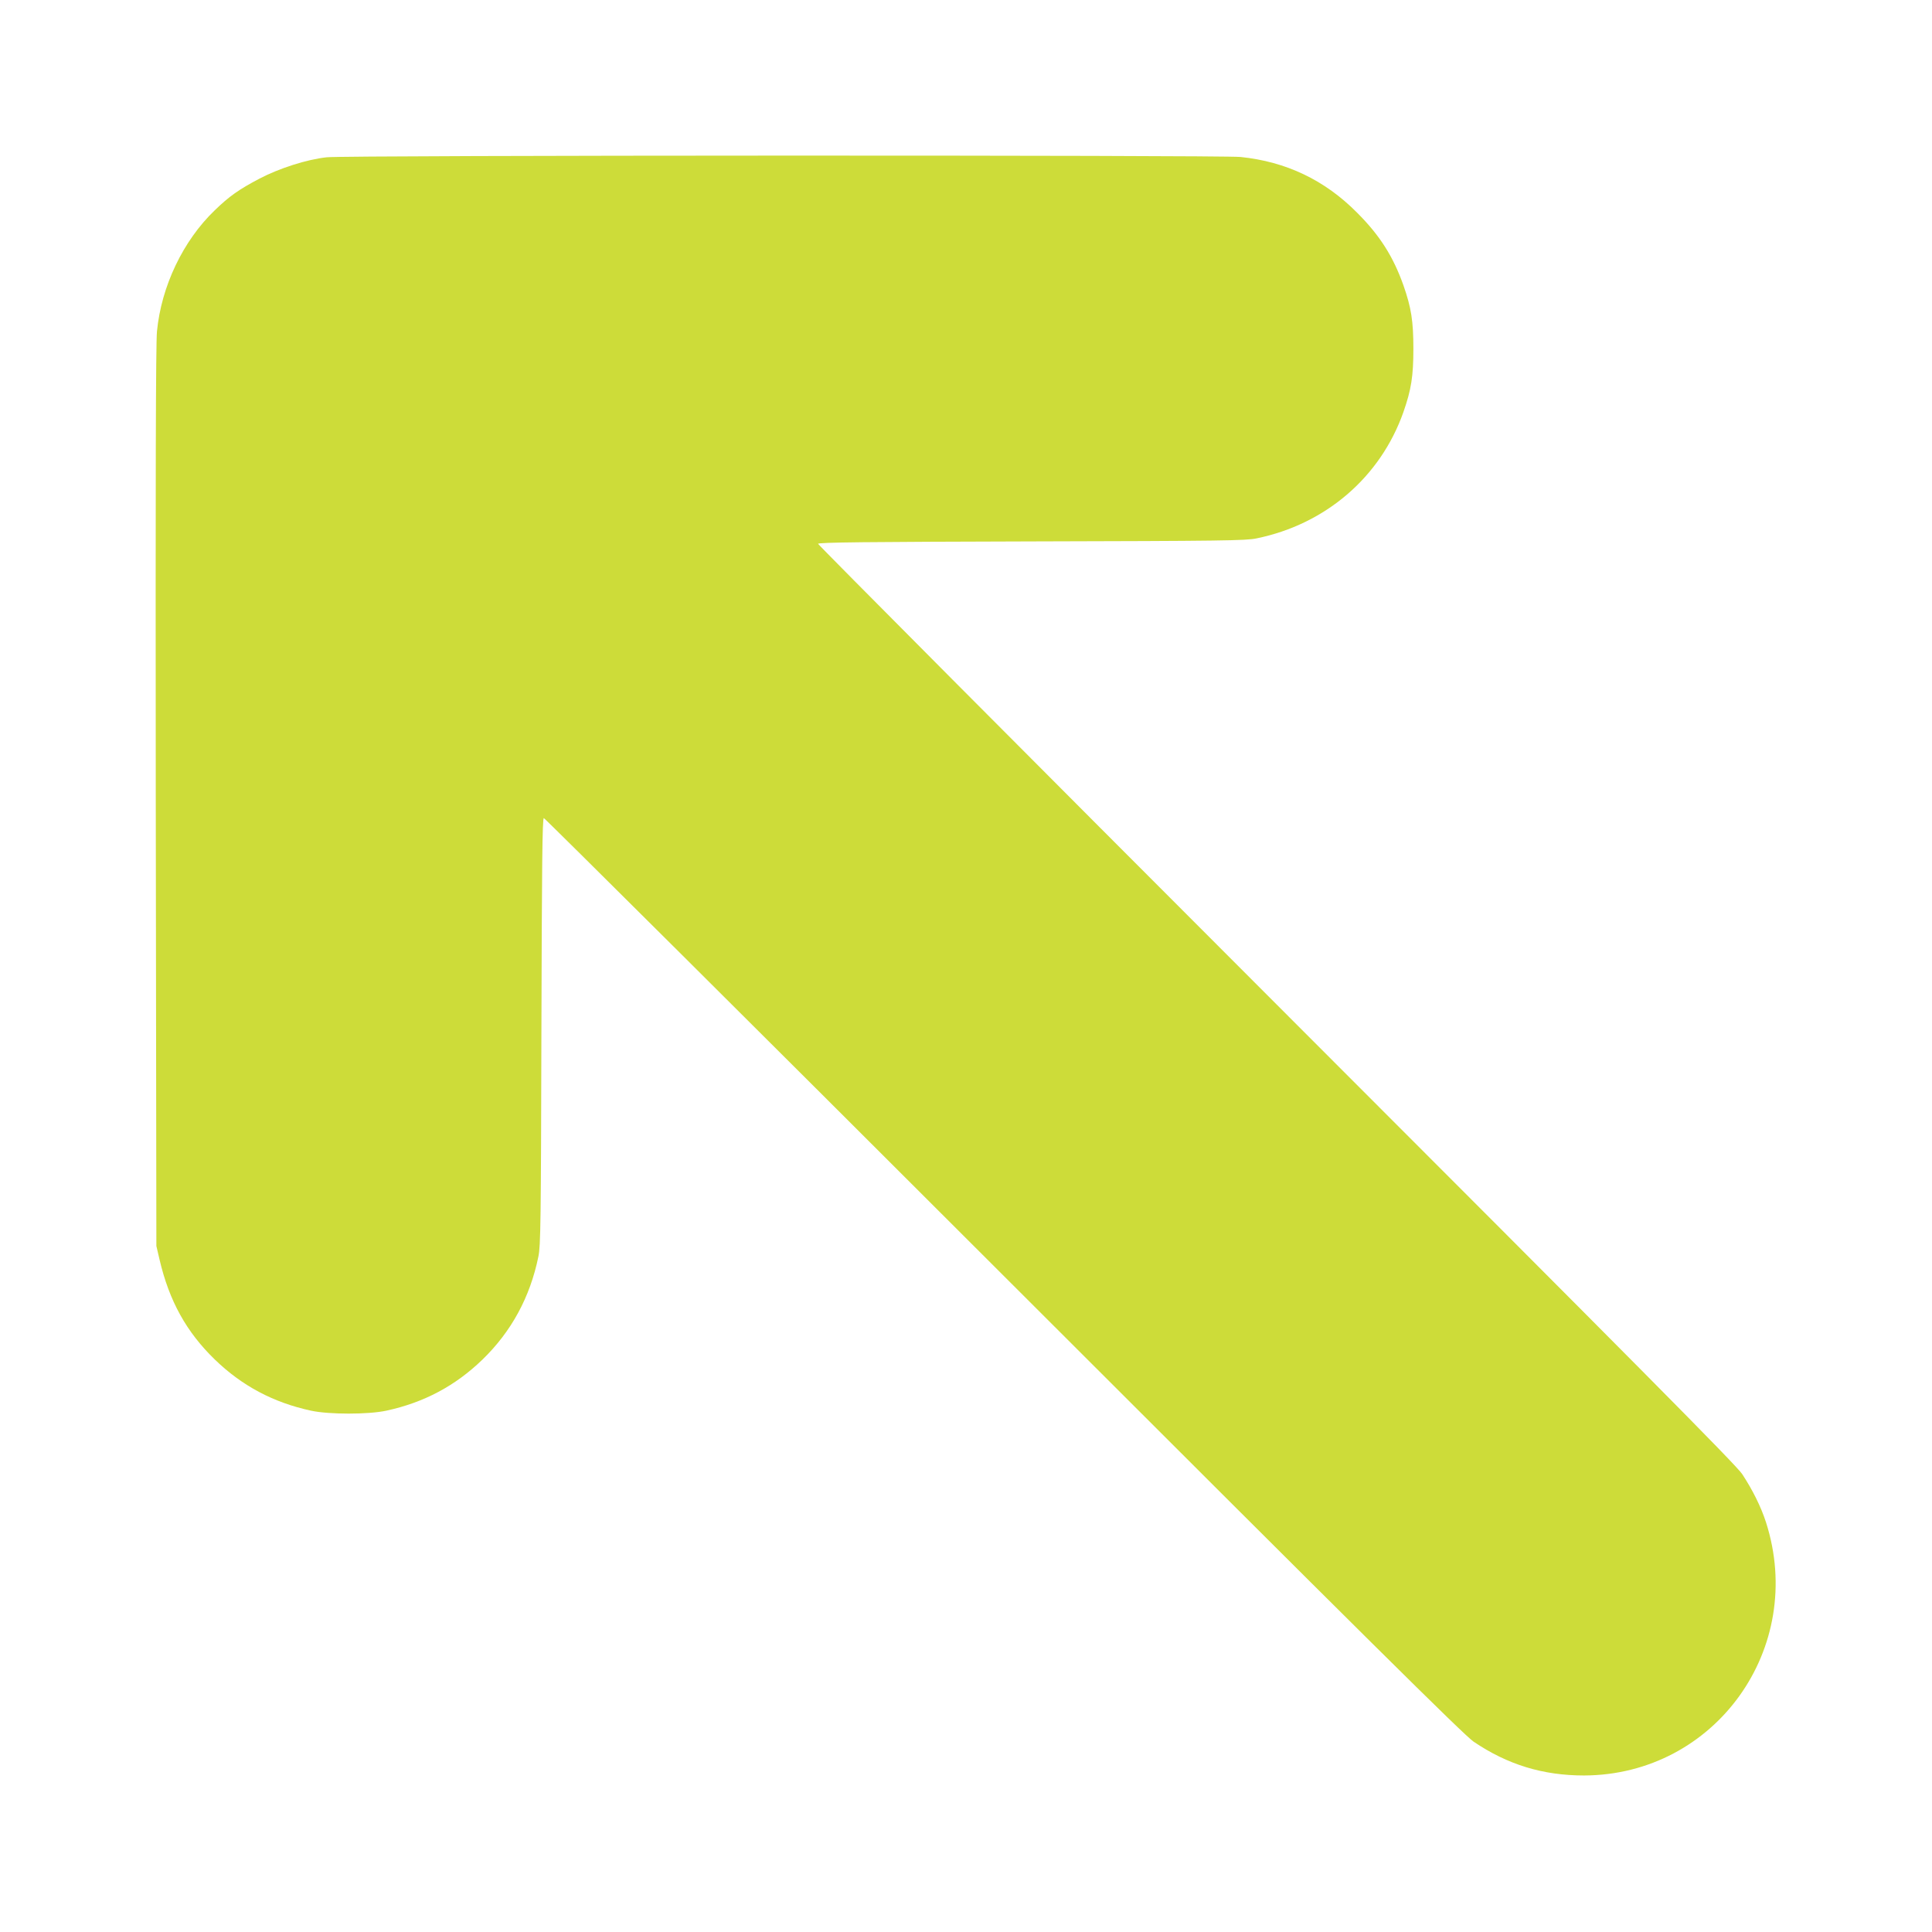 <?xml version="1.0" standalone="no"?>
<!DOCTYPE svg PUBLIC "-//W3C//DTD SVG 20010904//EN"
 "http://www.w3.org/TR/2001/REC-SVG-20010904/DTD/svg10.dtd">
<svg version="1.0" xmlns="http://www.w3.org/2000/svg"
 width="1280pt" height="1280pt" viewBox="0 0 1280 1280"
 preserveAspectRatio="xMidYMid meet">
<g transform="translate(0,1280) scale(0.1,-0.1)"
fill="#cddc39" stroke="none">
<path d="M2165 11758 c-132 -14 -315 -73 -445 -141 -137 -72 -201 -117 -298
-211 -209 -201 -353 -502 -382 -801 -8 -78 -10 -989 -8 -3085 l4 -2975 21 -90
c64 -274 178 -480 367 -663 180 -174 387 -284 636 -338 119 -26 381 -26 500 0
249 54 456 164 636 338 192 186 316 414 371 683 15 71 17 231 20 1493 3 1095
6 1412 16 1412 6 0 1378 -1365 3047 -3033 2408 -2407 3051 -3044 3113 -3086
226 -153 460 -224 732 -224 869 3 1473 843 1205 1678 -33 102 -88 213 -157
318 -36 57 -701 727 -3085 3112 -1671 1672 -3038 3046 -3038 3052 0 10 318 13
1413 16 1261 3 1421 5 1492 20 458 94 821 406 973 837 52 149 66 237 66 420 0
183 -14 271 -66 420 -68 191 -156 330 -307 481 -214 216 -470 338 -772 369
-127 13 -5937 12 -6054 -2z"/>
</g>
</svg>
